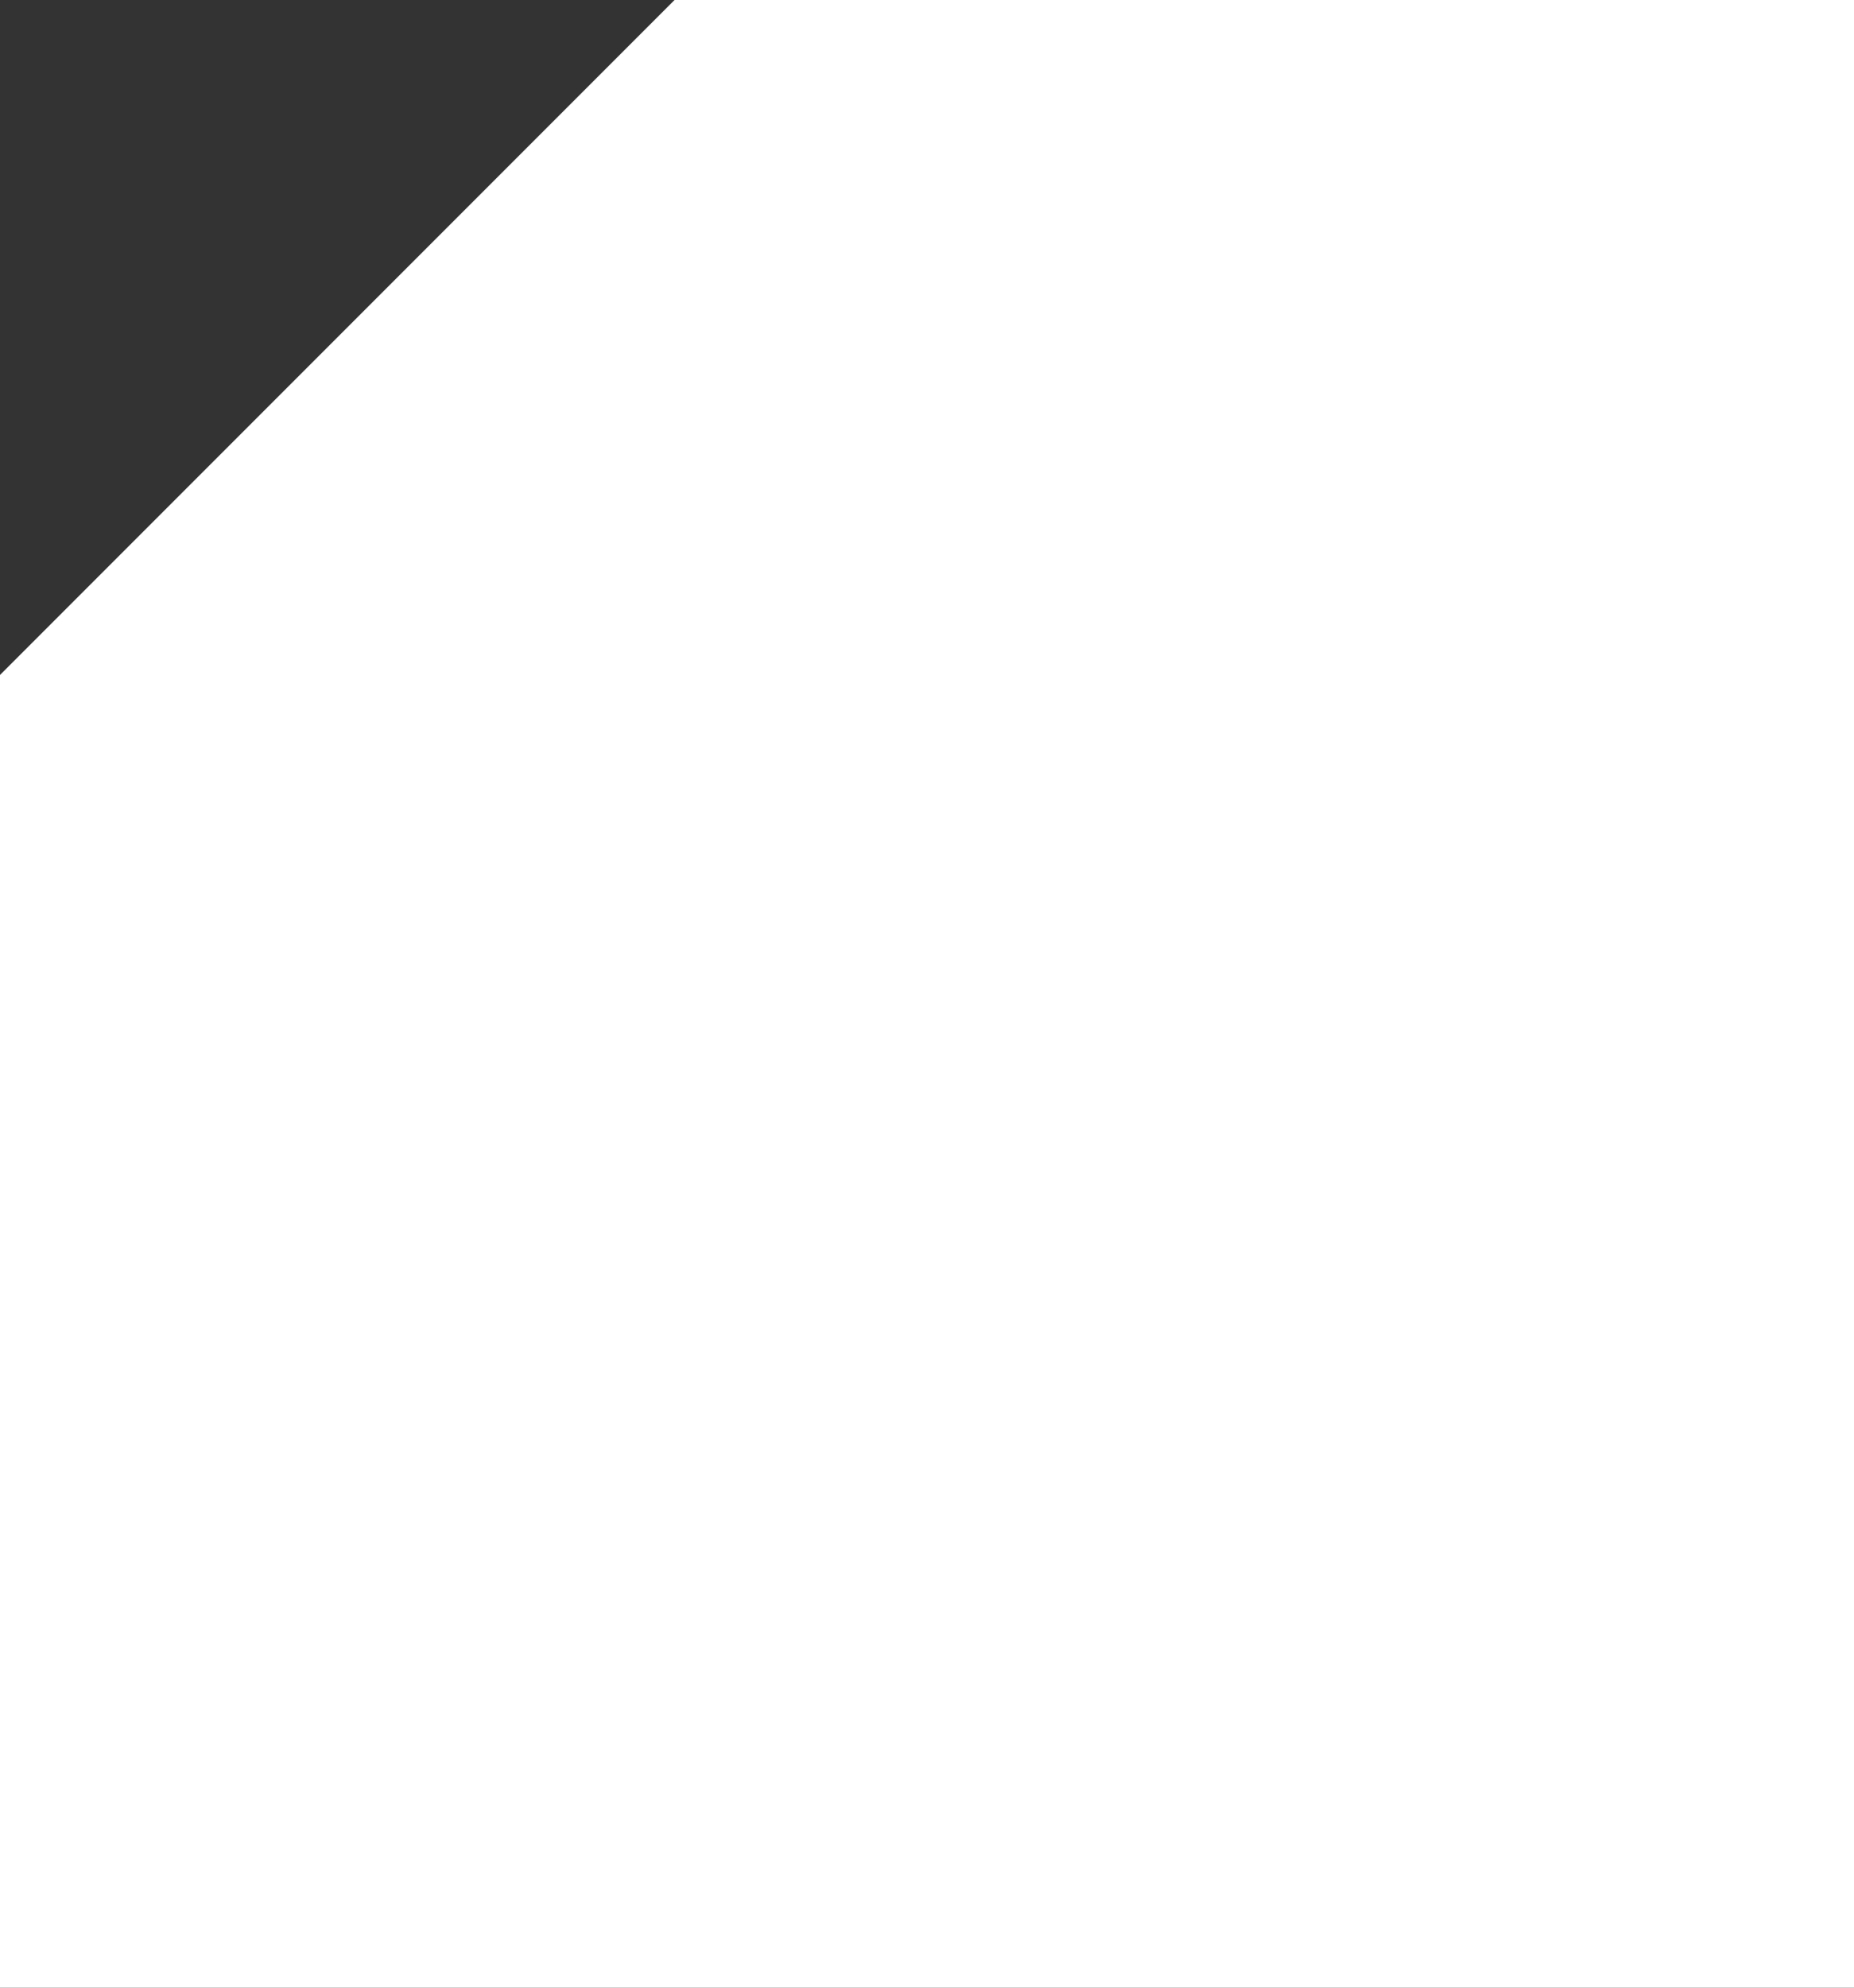 <?xml version="1.0" encoding="UTF-8"?> <svg xmlns="http://www.w3.org/2000/svg" width="448" height="480" viewBox="0 0 448 480" fill="none"><rect x="0" y="0" width="448" height="480" fill="#333333" stroke="none"/><path fill-rule="evenodd" clip-rule="evenodd" d="M0 3.91654e-05L163 2.49155e-05L163 0L448 0L448 480L0 480L0 163L1.42499e-05 163L0 3.91654e-05ZM0 163L0 0L163 0L0 163Z" fill="white"></path></svg> 